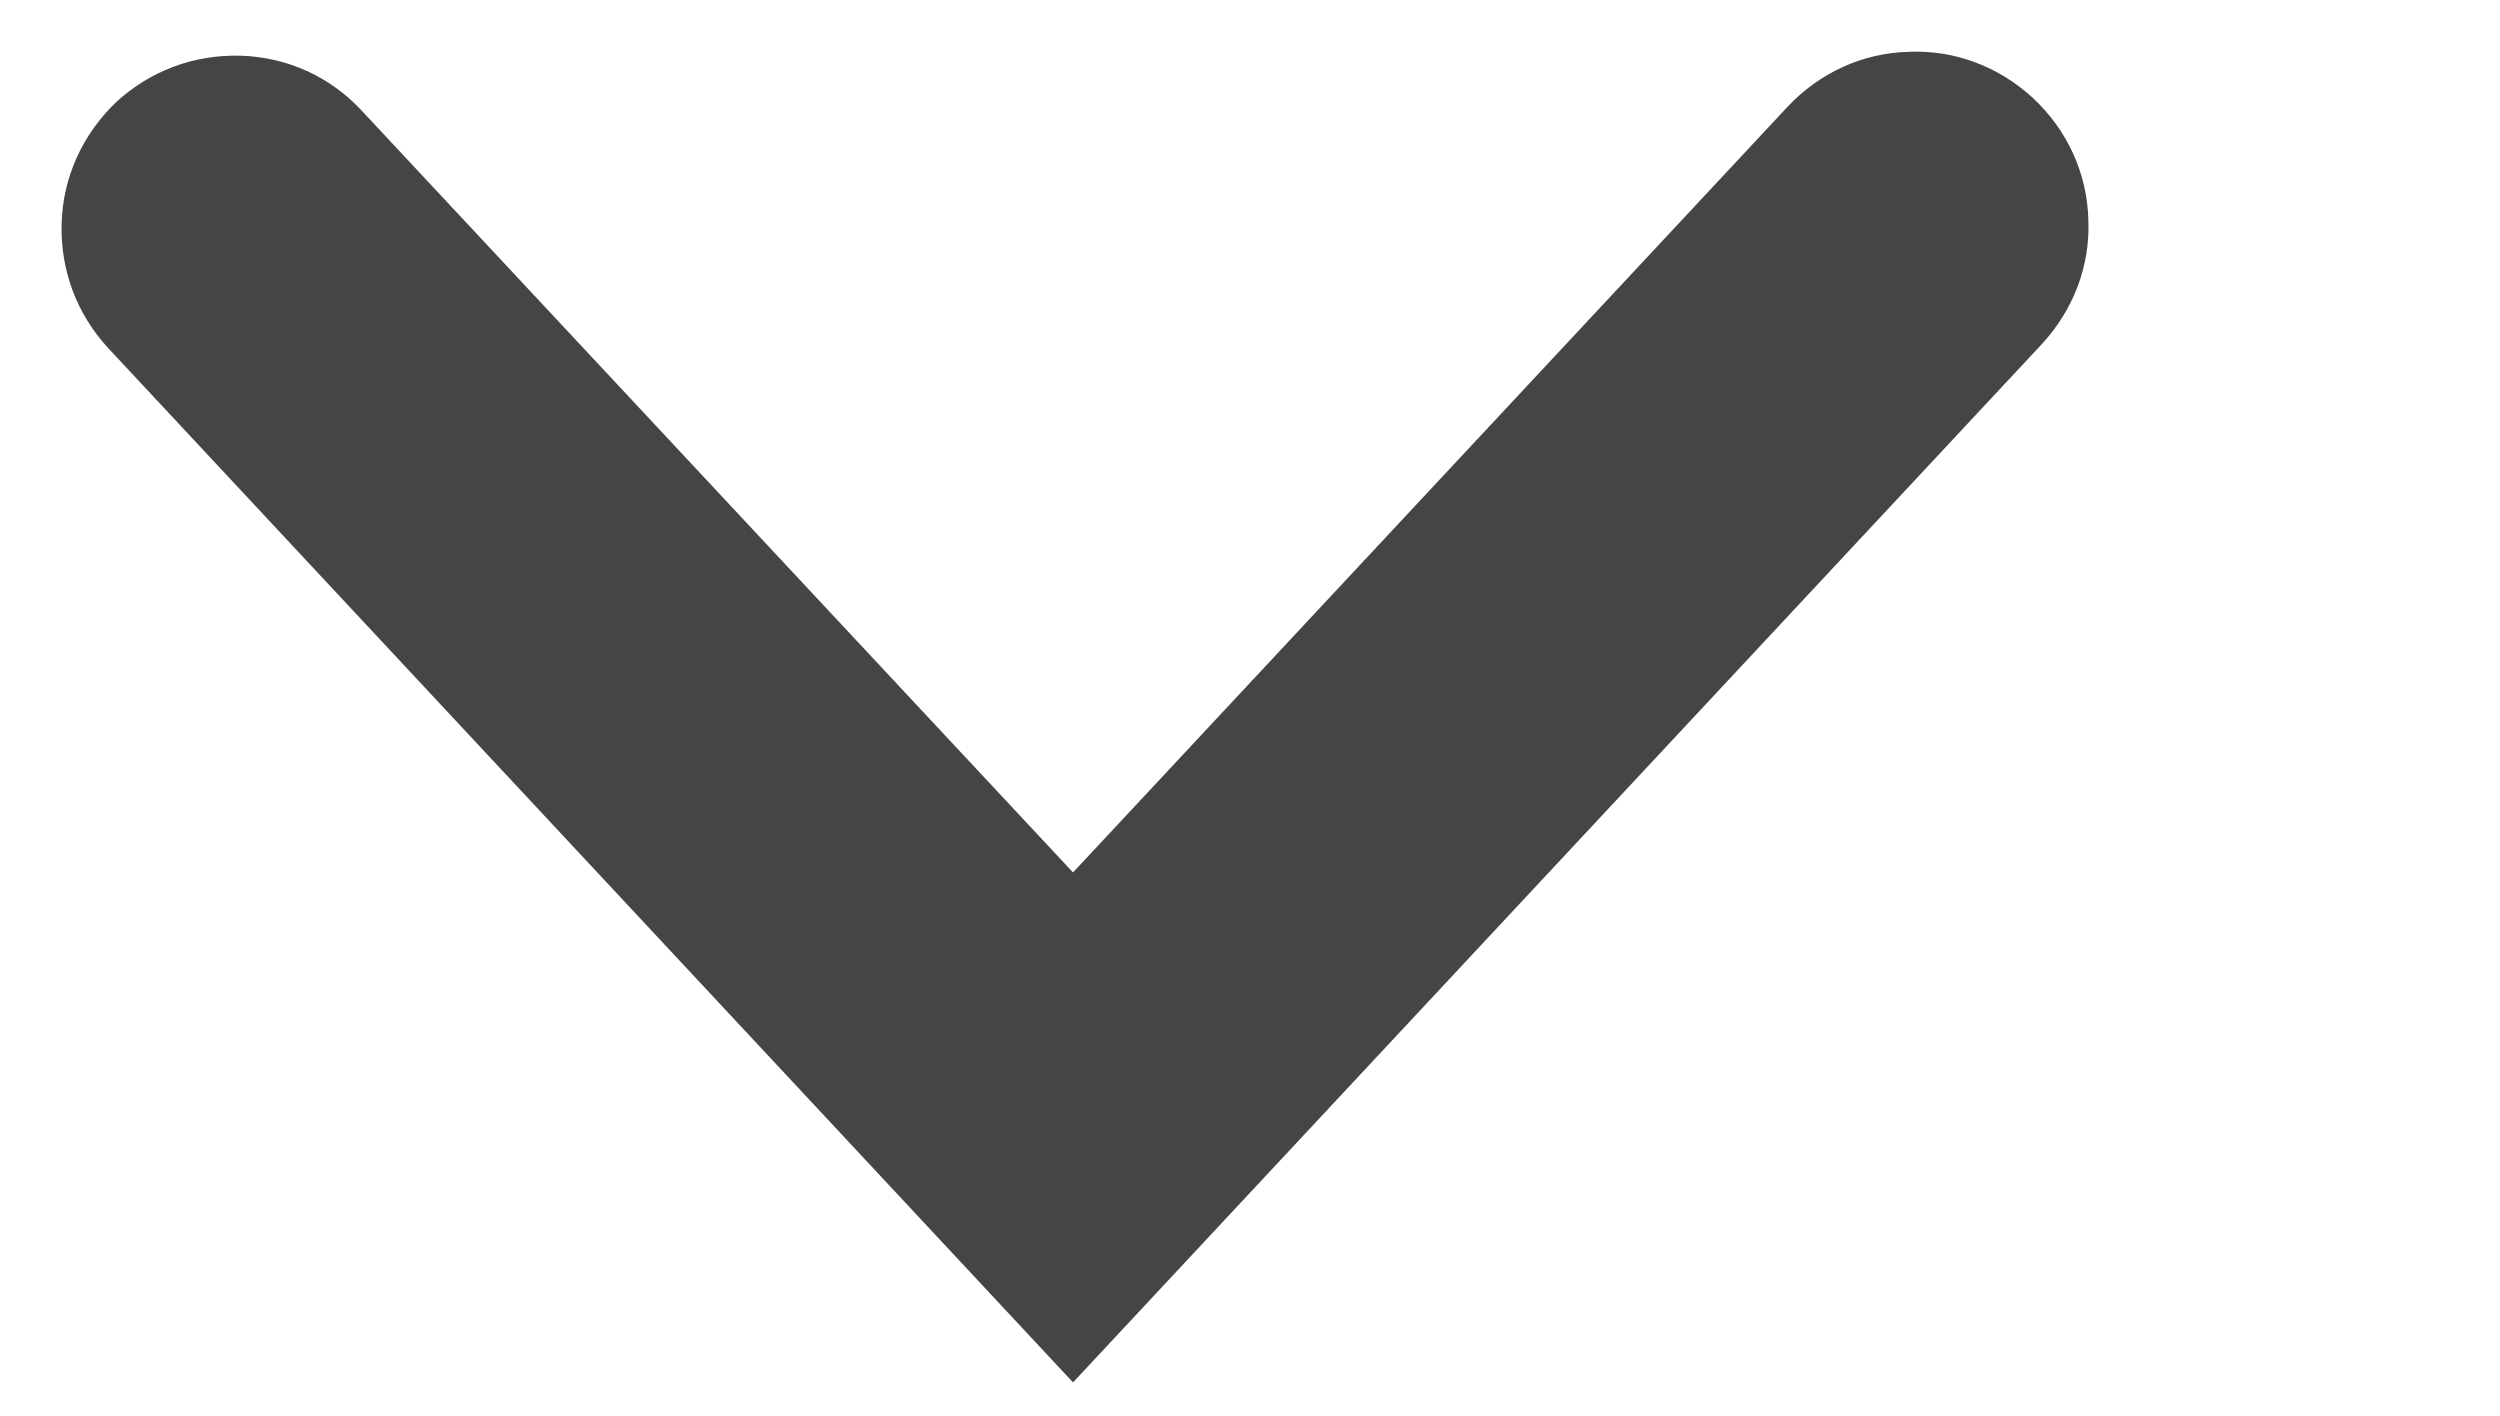 <?xml version="1.0" encoding="utf-8"?>
<!-- Generator: Adobe Illustrator 27.7.0, SVG Export Plug-In . SVG Version: 6.00 Build 0)  -->
<svg version="1.1" id="Layer_1" xmlns="http://www.w3.org/2000/svg" xmlns:xlink="http://www.w3.org/1999/xlink" x="0px" y="0px"
	 viewBox="0 0 381.4 216" style="enable-background:new 0 0 381.4 216;" xml:space="preserve">
<style type="text/css">
	.st0{fill:#454545;}
</style>
<path class="st0" d="M318.6,33.5c-0.2-7.1-3.2-13.6-8.4-18.5c-5.2-4.8-11.9-7.4-19-7.1c-7.1,0.2-13.6,3.2-18.5,8.4l-109,116.8
	L55.2,16.9c-4.8-5.2-11.4-8.2-18.5-8.4c-7.1-0.2-13.8,2.3-19,7.1C12.6,20.5,9.6,27,9.4,34.1c-0.2,7.1,2.3,13.8,7.1,19l147.2,157.8
	L311.5,52.5C316.3,47.3,318.9,40.6,318.6,33.5z"/>
</svg>
